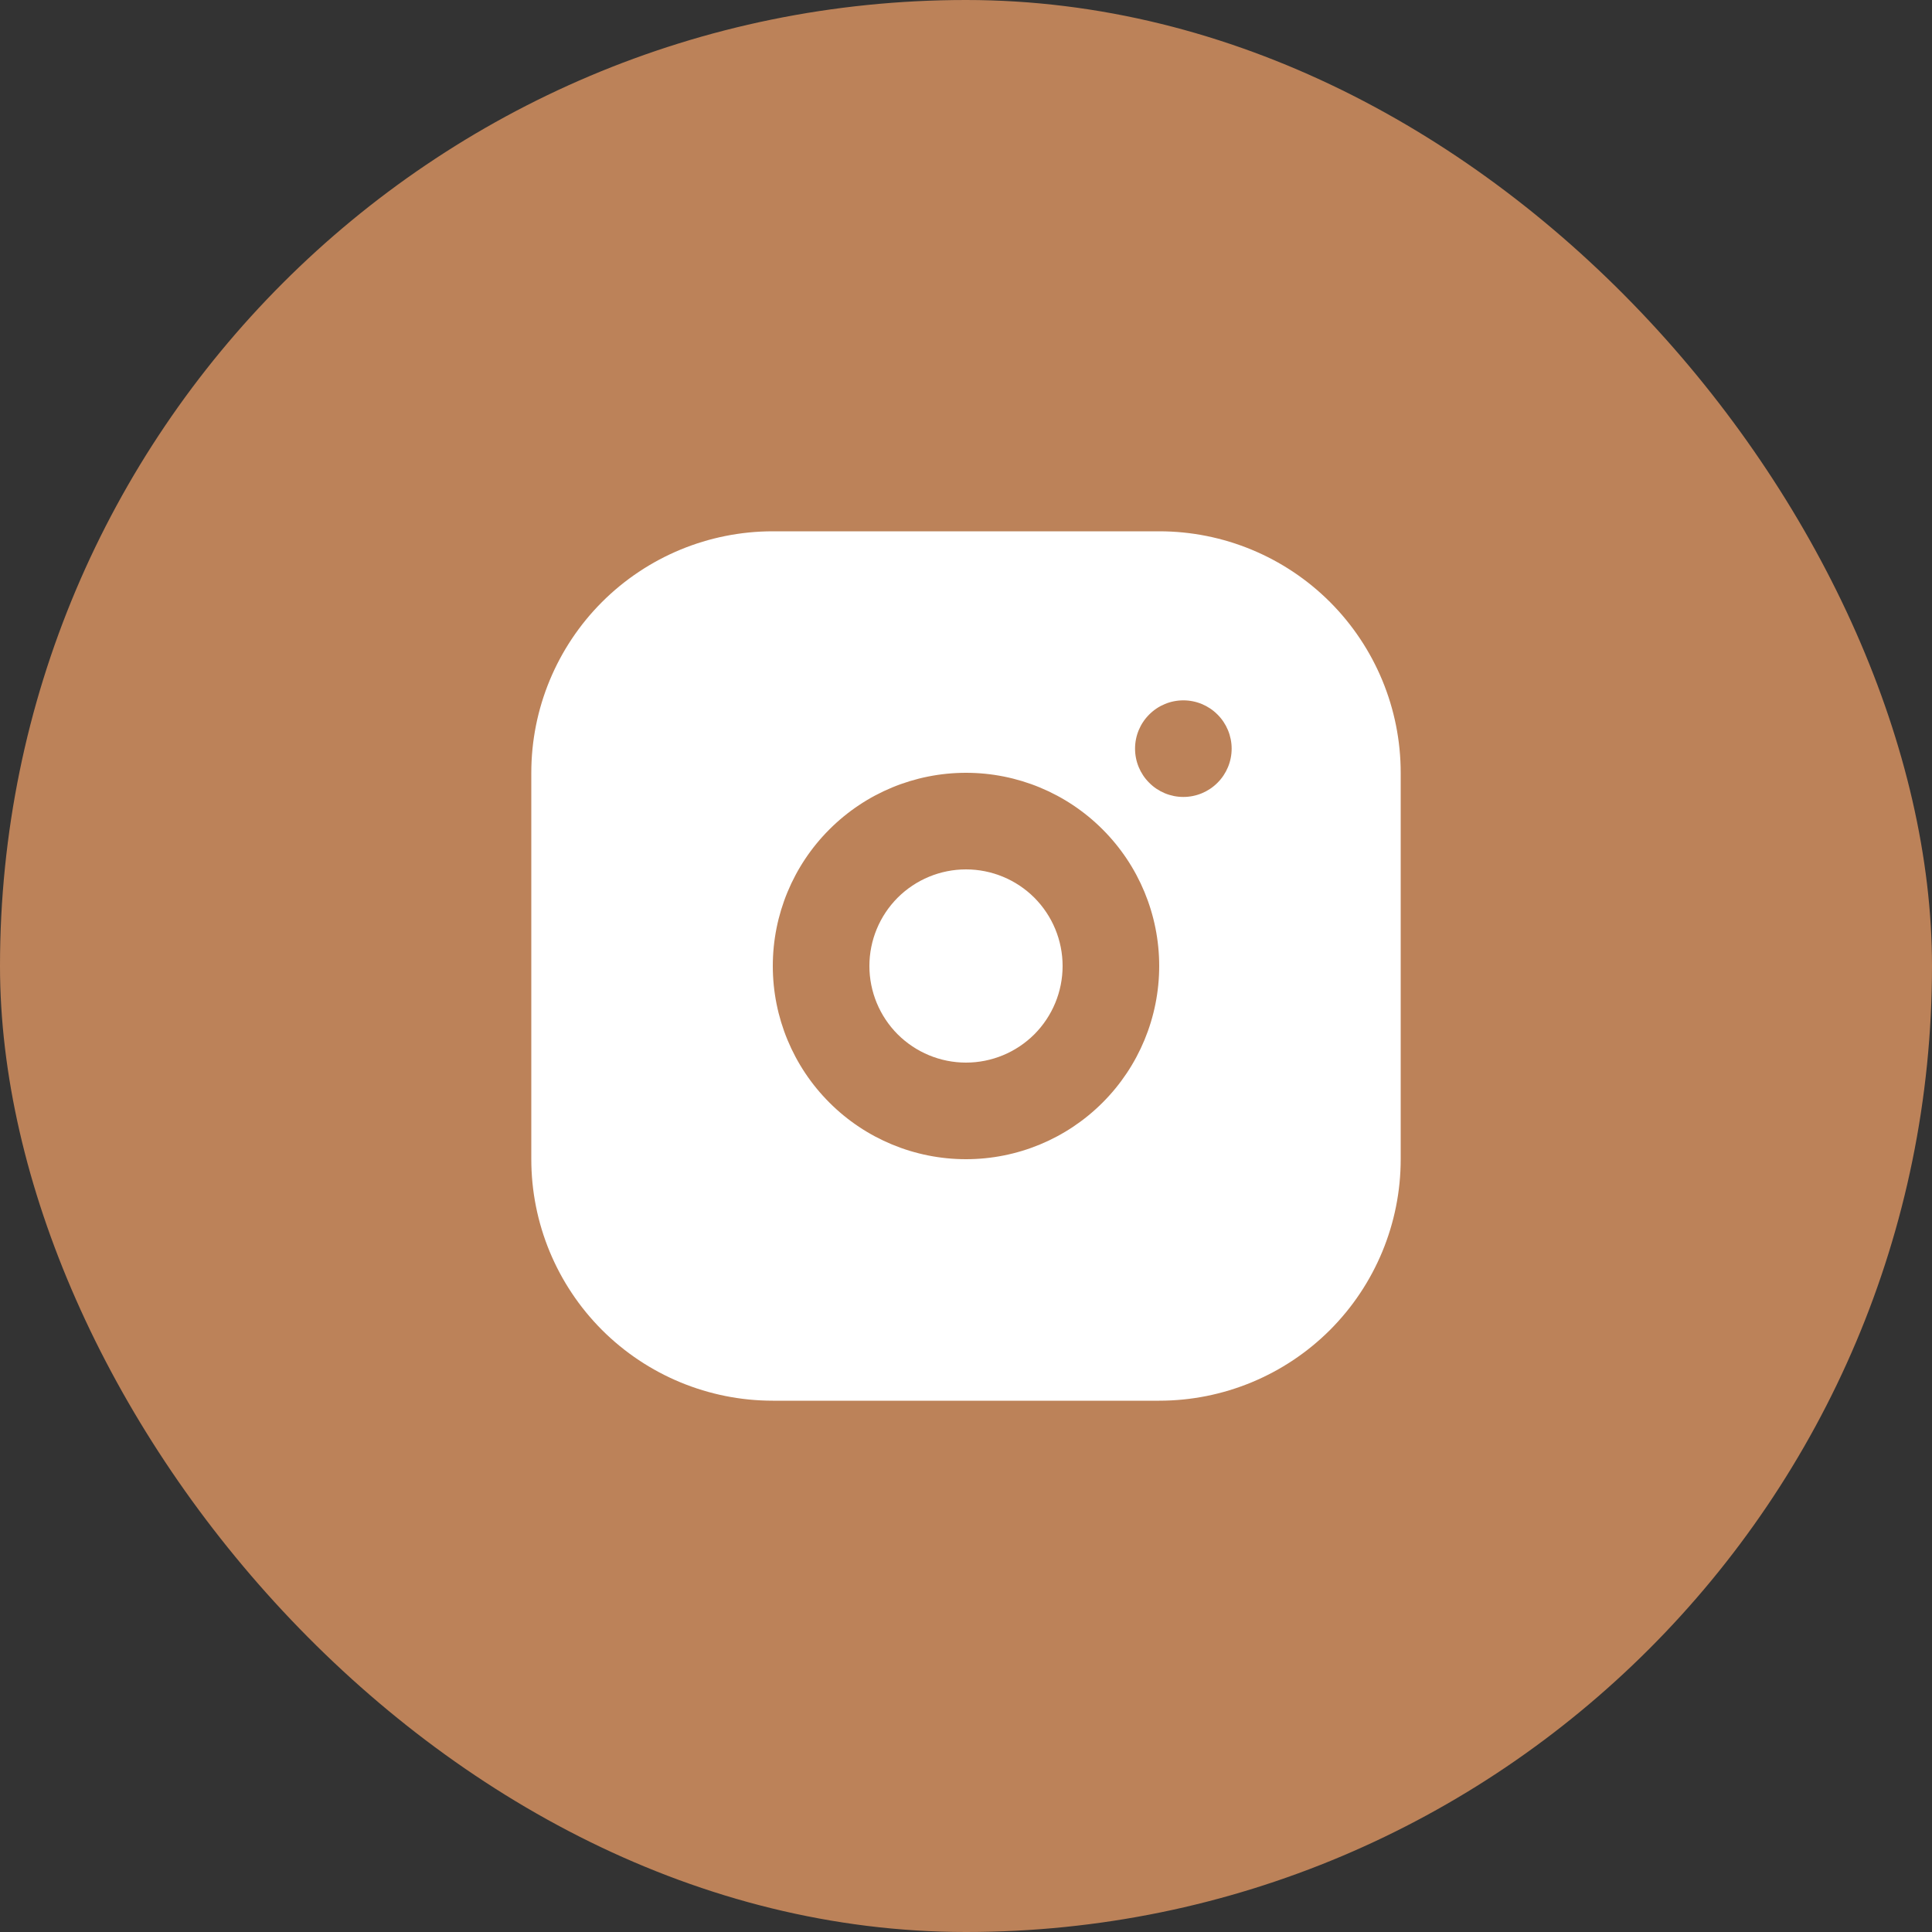 <?xml version="1.0" encoding="utf-8"?>
<svg xmlns="http://www.w3.org/2000/svg" fill="none" height="100%" overflow="visible" preserveAspectRatio="none" style="display: block;" viewBox="0 0 30 30" width="100%">
<rect x="0" y="0" width="30" height="30" fill="#333333" stroke="none"/>
<g id="Frame 1000005330">
<rect fill="#BC8259" height="30" rx="15" width="30"/>
<g id="mingcute:instagram-fill">
<g id="Group">
<g id="Vector">
</g>
<path d="M18 8.25C18.995 8.25 19.948 8.645 20.652 9.348C21.355 10.052 21.75 11.005 21.75 12V18C21.75 18.995 21.355 19.948 20.652 20.652C19.948 21.355 18.995 21.75 18 21.75H12C11.005 21.75 10.052 21.355 9.348 20.652C8.645 19.948 8.25 18.995 8.25 18V12C8.25 11.005 8.645 10.052 9.348 9.348C10.052 8.645 11.005 8.25 12 8.25H18ZM15 12C14.204 12 13.441 12.316 12.879 12.879C12.316 13.441 12 14.204 12 15C12 15.796 12.316 16.559 12.879 17.121C13.441 17.684 14.204 18 15 18C15.796 18 16.559 17.684 17.121 17.121C17.684 16.559 18 15.796 18 15C18 14.204 17.684 13.441 17.121 12.879C16.559 12.316 15.796 12 15 12ZM15 13.5C15.398 13.5 15.779 13.658 16.061 13.939C16.342 14.221 16.5 14.602 16.5 15C16.5 15.398 16.342 15.779 16.061 16.061C15.779 16.342 15.398 16.5 15 16.5C14.602 16.5 14.221 16.342 13.939 16.061C13.658 15.779 13.5 15.398 13.5 15C13.5 14.602 13.658 14.221 13.939 13.939C14.221 13.658 14.602 13.5 15 13.5ZM18.375 10.875C18.176 10.875 17.985 10.954 17.845 11.095C17.704 11.235 17.625 11.426 17.625 11.625C17.625 11.824 17.704 12.015 17.845 12.155C17.985 12.296 18.176 12.375 18.375 12.375C18.574 12.375 18.765 12.296 18.905 12.155C19.046 12.015 19.125 11.824 19.125 11.625C19.125 11.426 19.046 11.235 18.905 11.095C18.765 10.954 18.574 10.875 18.375 10.875Z" fill="white" id="Vector_2"/>
</g>
</g>
</g>
</svg>
